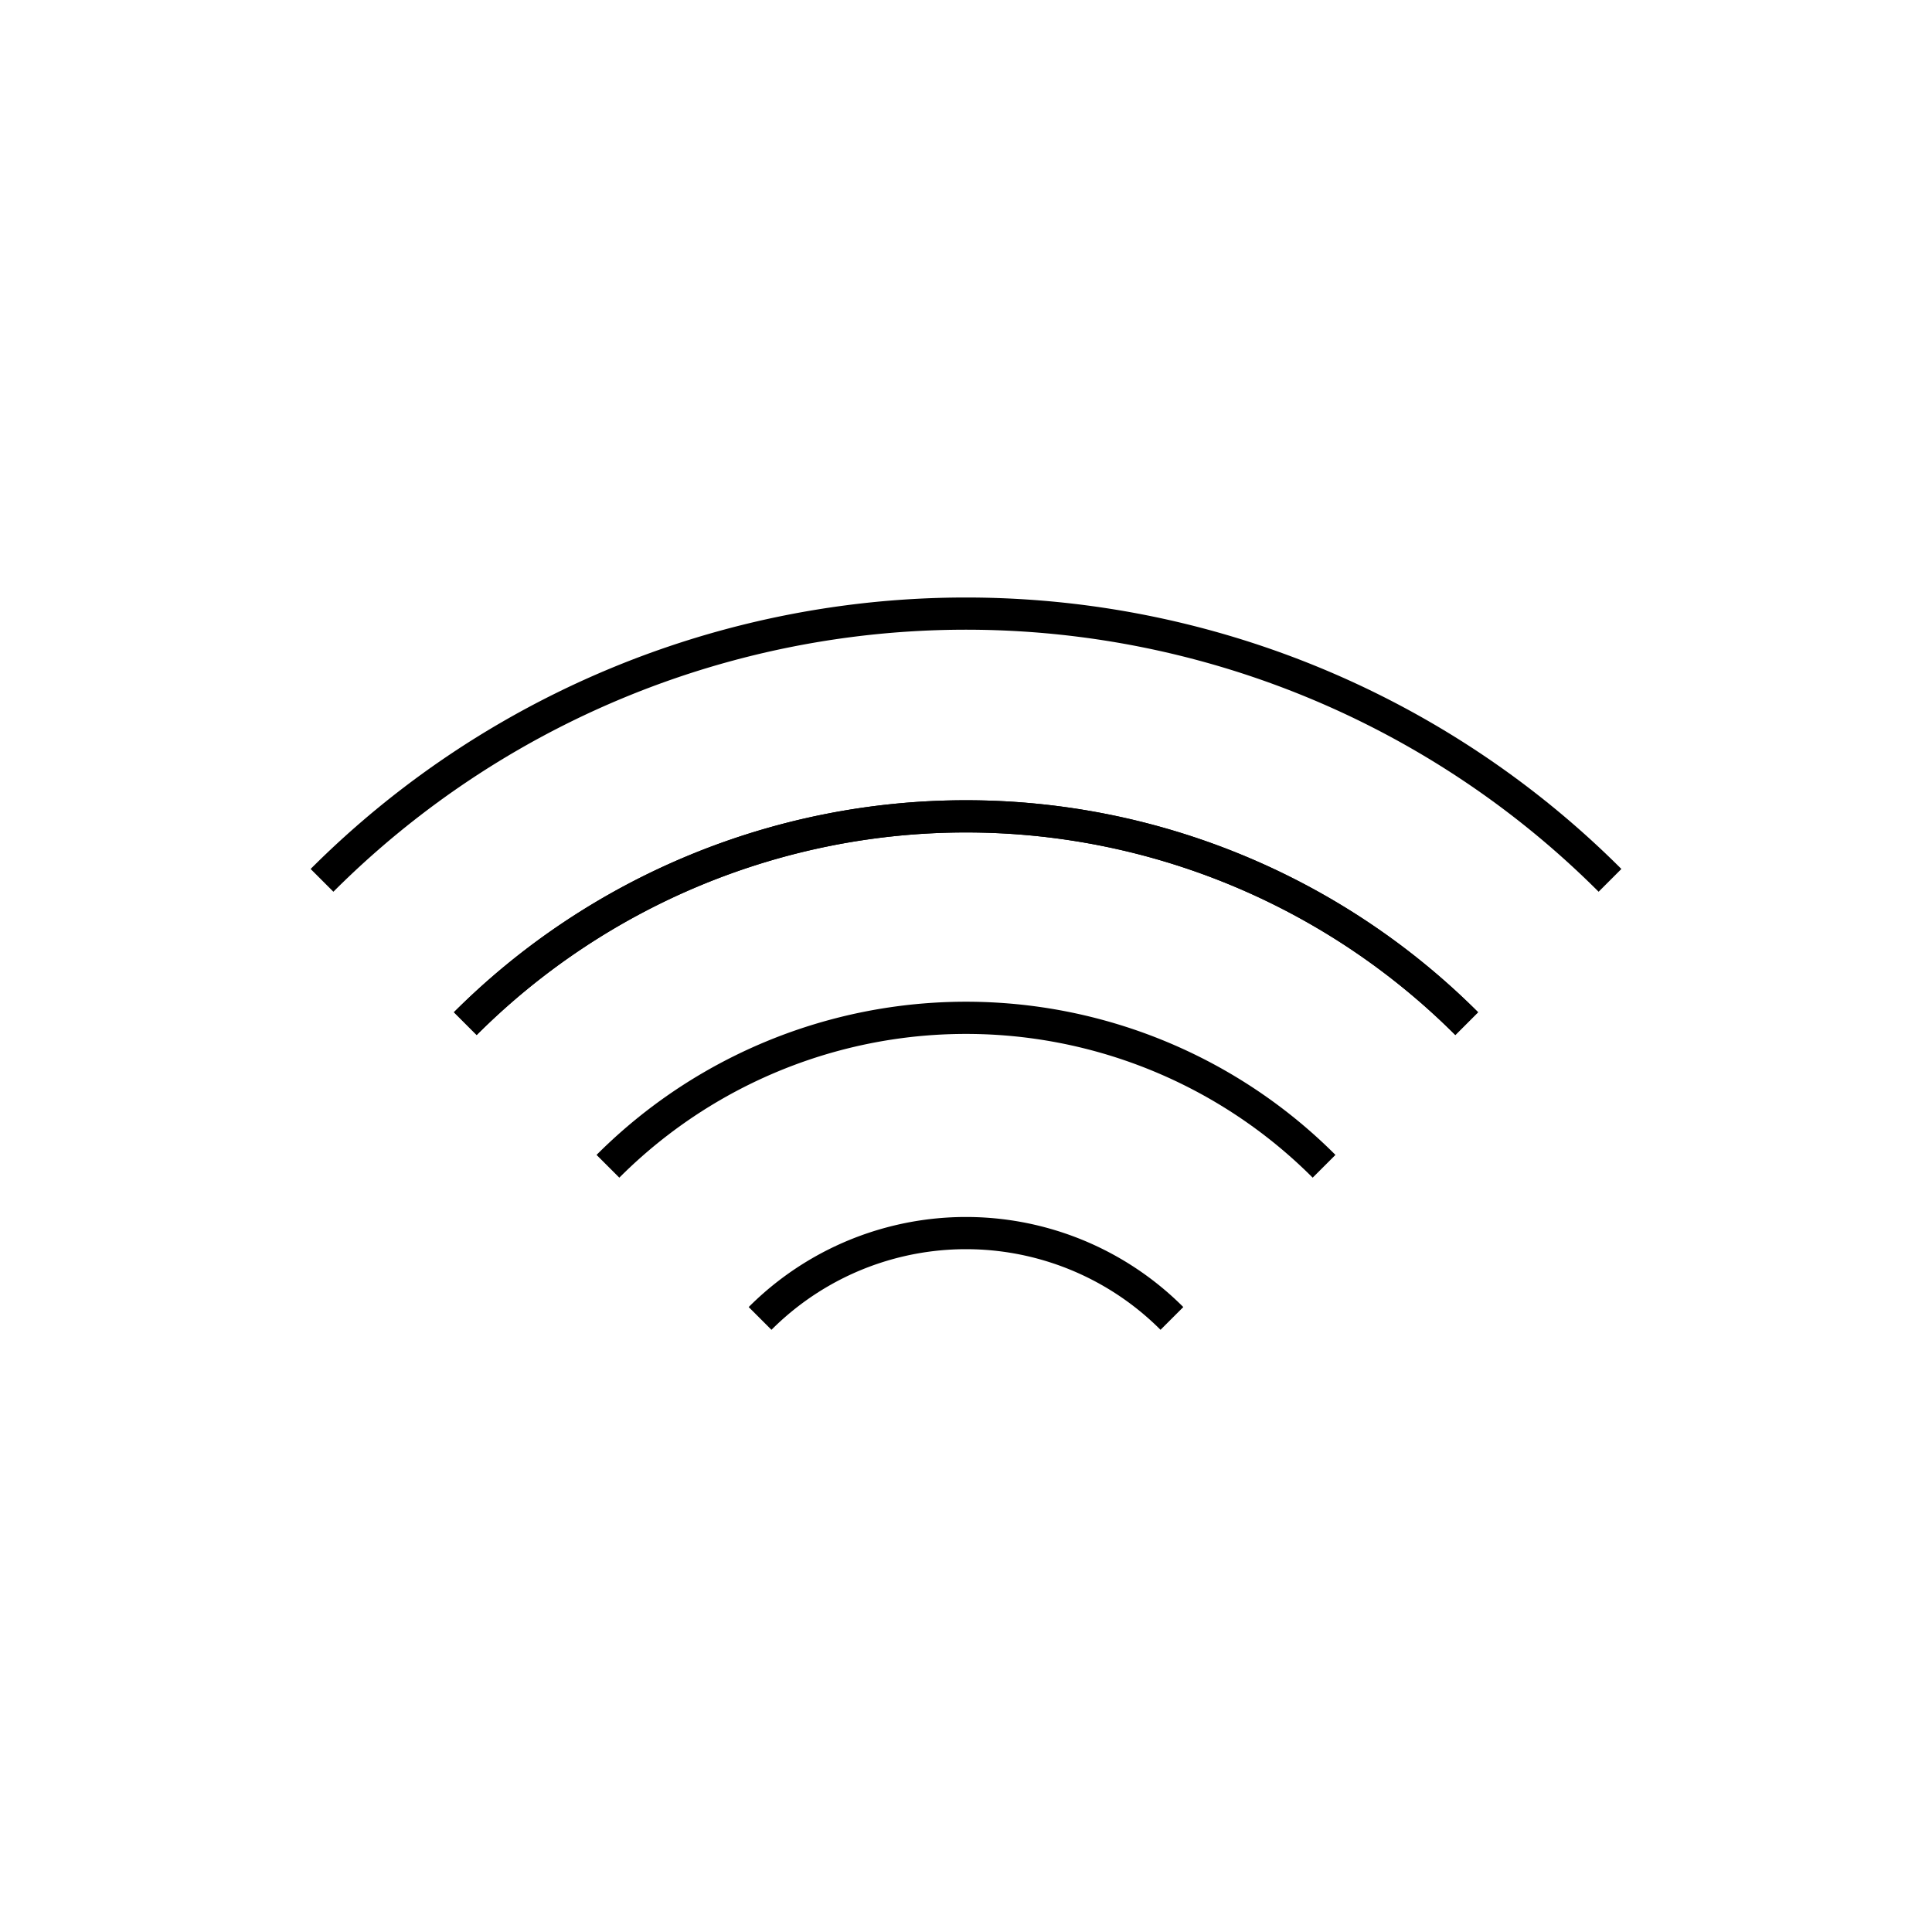 <svg id="Layer_1" data-name="Layer 1" xmlns="http://www.w3.org/2000/svg" viewBox="0 0 120 120"><defs><style>.cls-1{fill:none;stroke:#000;stroke-miterlimit:10;stroke-width:2px;}</style></defs><title>ICON_</title><path class="cls-1" d="M28.9,63.58a44,44,0,0,1,62.2,0"/><path class="cls-1" d="M100,54.68a56.57,56.57,0,0,0-80,0"/><path class="cls-1" d="M37.76,72.44a31.43,31.43,0,0,1,44.48,0"/><path class="cls-1" d="M91.1,63.58a44,44,0,0,0-62.2,0"/><path class="cls-1" d="M72.79,81.89a18.08,18.08,0,0,0-25.58,0"/></svg>